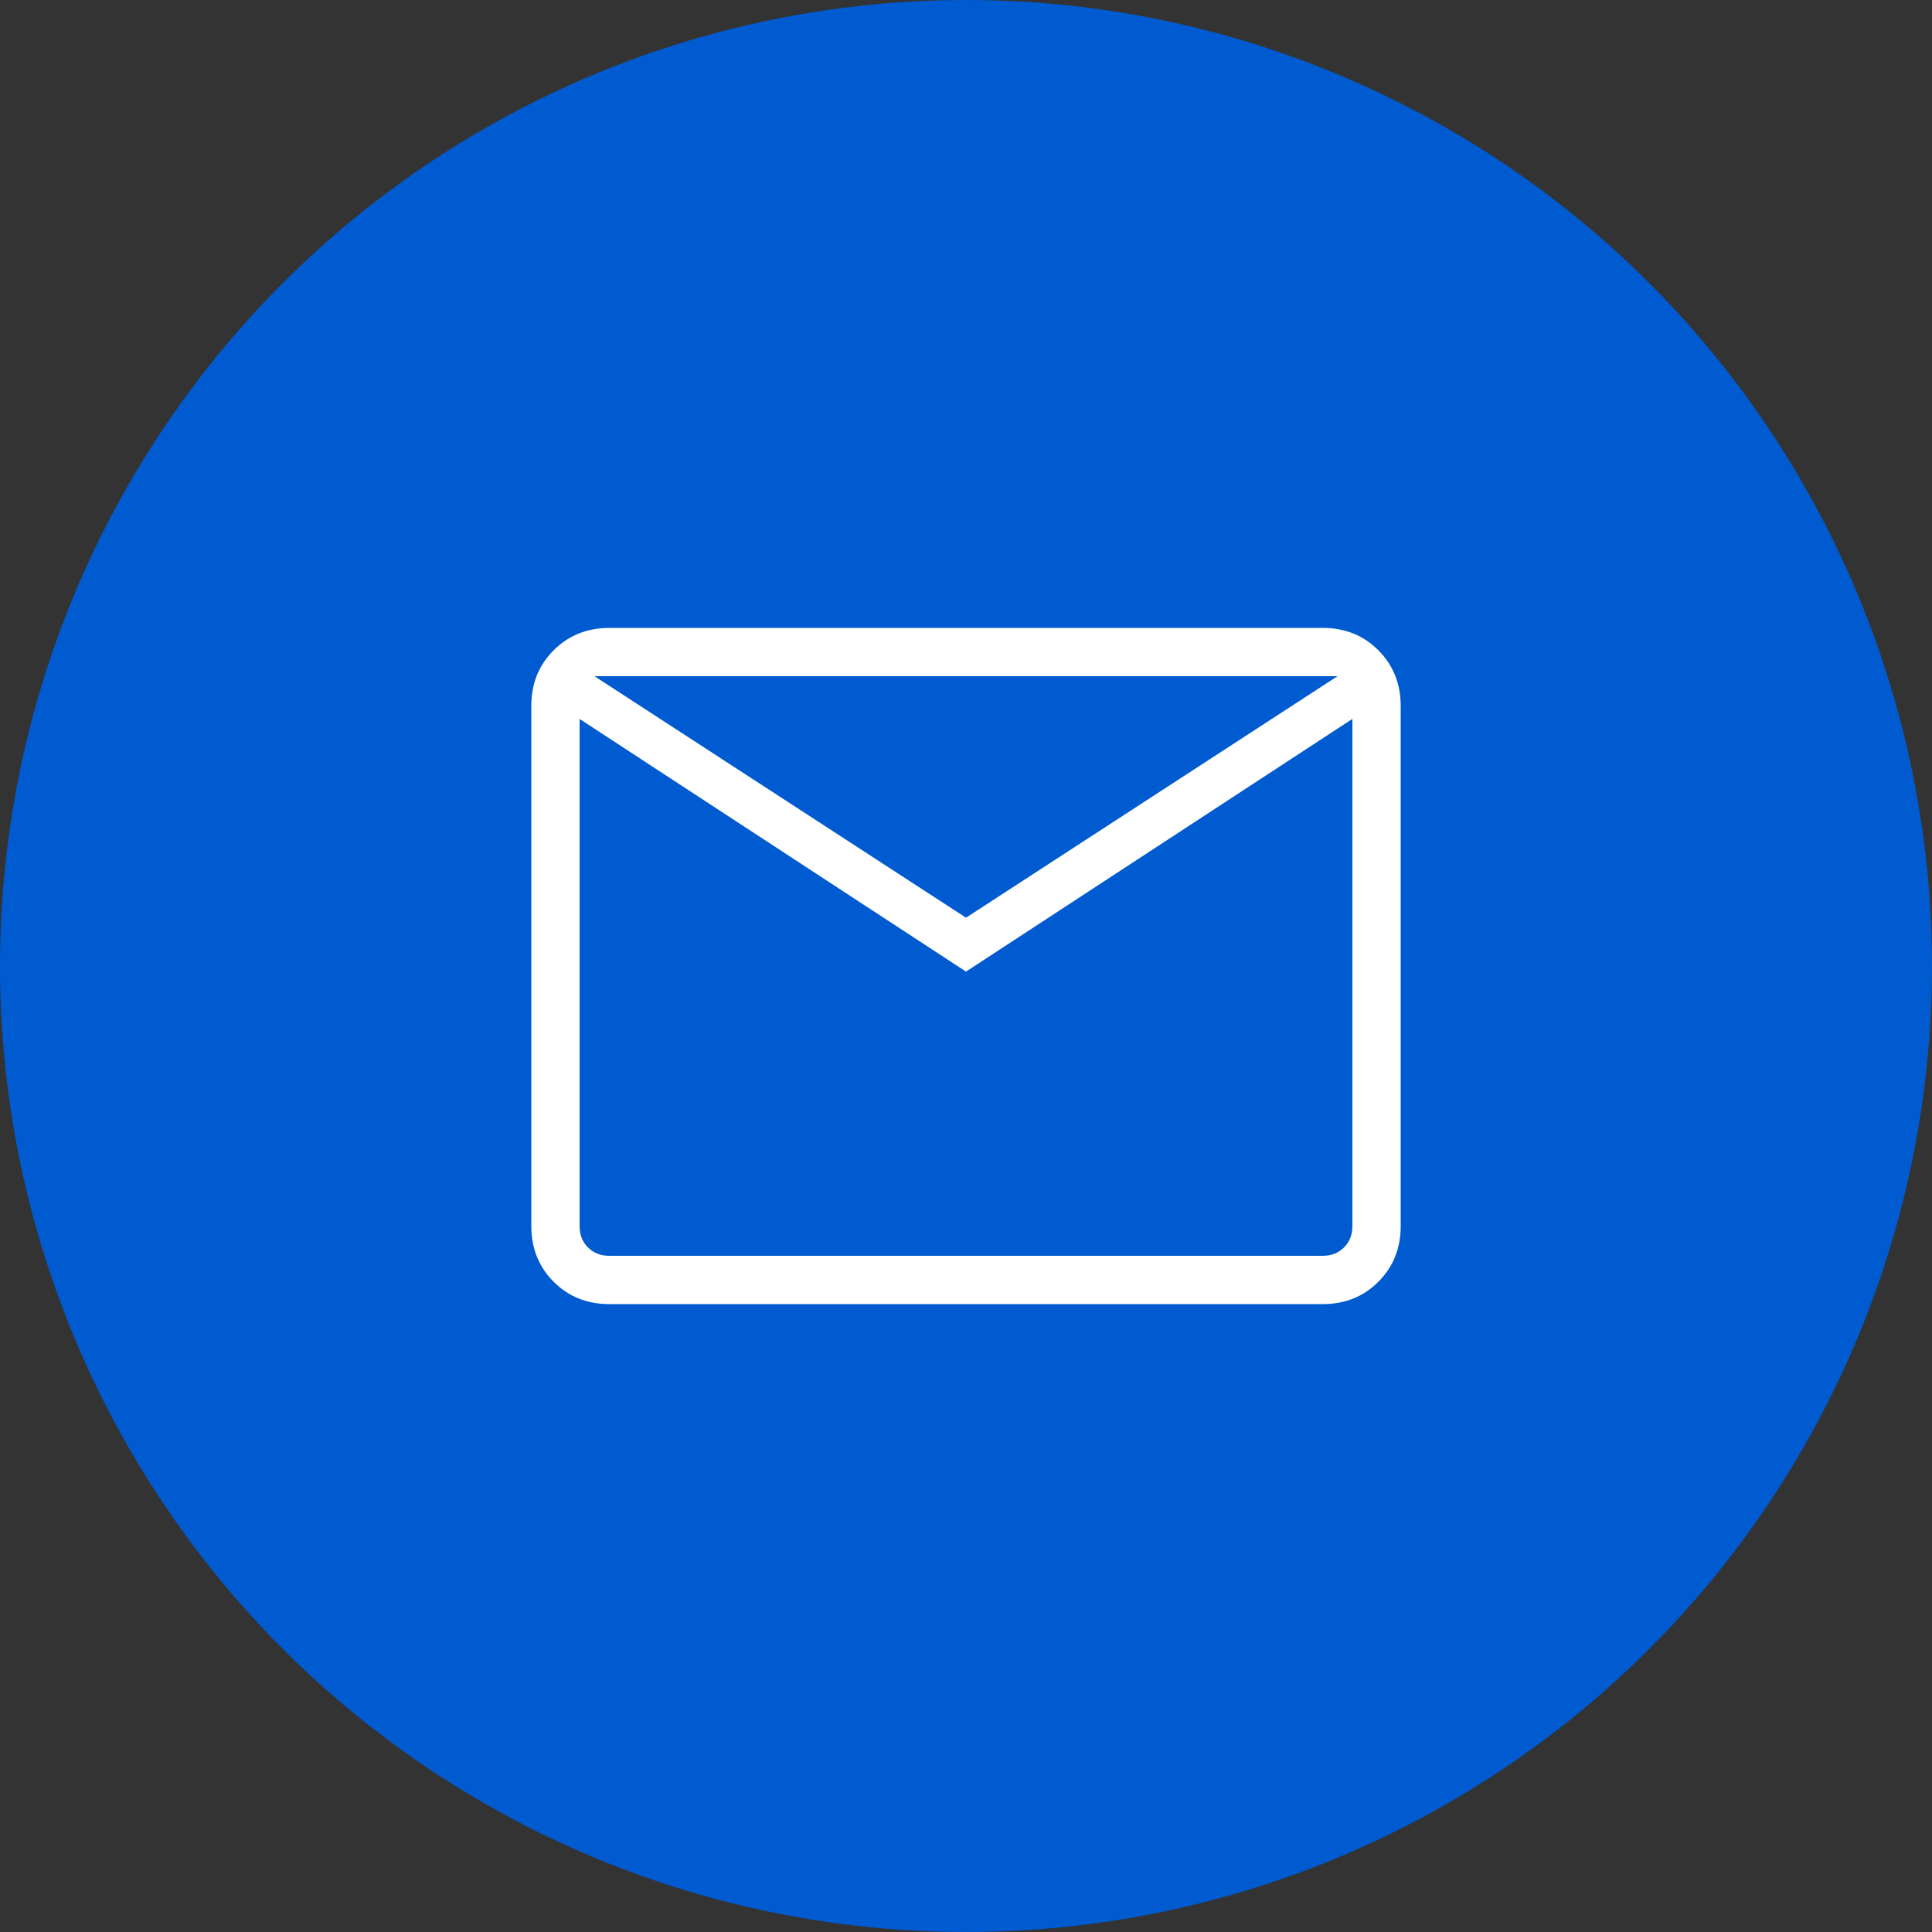 <?xml version="1.0" encoding="UTF-8"?> <svg xmlns="http://www.w3.org/2000/svg" width="100" height="100" viewBox="0 0 100 100" fill="none"><rect x="0" y="0" width="100" height="100" fill="#333333" stroke="none"/><circle cx="50" cy="50" r="50" fill="#005BD1"></circle><path d="M31.54 67.5C30.388 67.5 29.427 67.115 28.657 66.345C27.887 65.575 27.502 64.613 27.5 63.46V36.54C27.5 35.388 27.886 34.428 28.657 33.657C29.429 32.888 30.389 32.502 31.538 32.5H68.463C69.612 32.5 70.573 32.886 71.343 33.657C72.112 34.429 72.498 35.39 72.5 36.54V63.462C72.5 64.612 72.114 65.573 71.343 66.345C70.571 67.117 69.611 67.502 68.463 67.5H31.54ZM50 50.29L30 37.212V63.462C30 63.911 30.144 64.279 30.433 64.567C30.721 64.856 31.09 65 31.54 65H68.463C68.911 65 69.279 64.856 69.567 64.567C69.856 64.279 70 63.91 70 63.46V37.21L50 50.29ZM50 47.5L69.23 35H30.77L50 47.5ZM30 37.212V35V63.462C30 63.911 30.144 64.279 30.433 64.567C30.721 64.856 31.09 65 31.54 65H30V37.212Z" fill="white"></path></svg> 